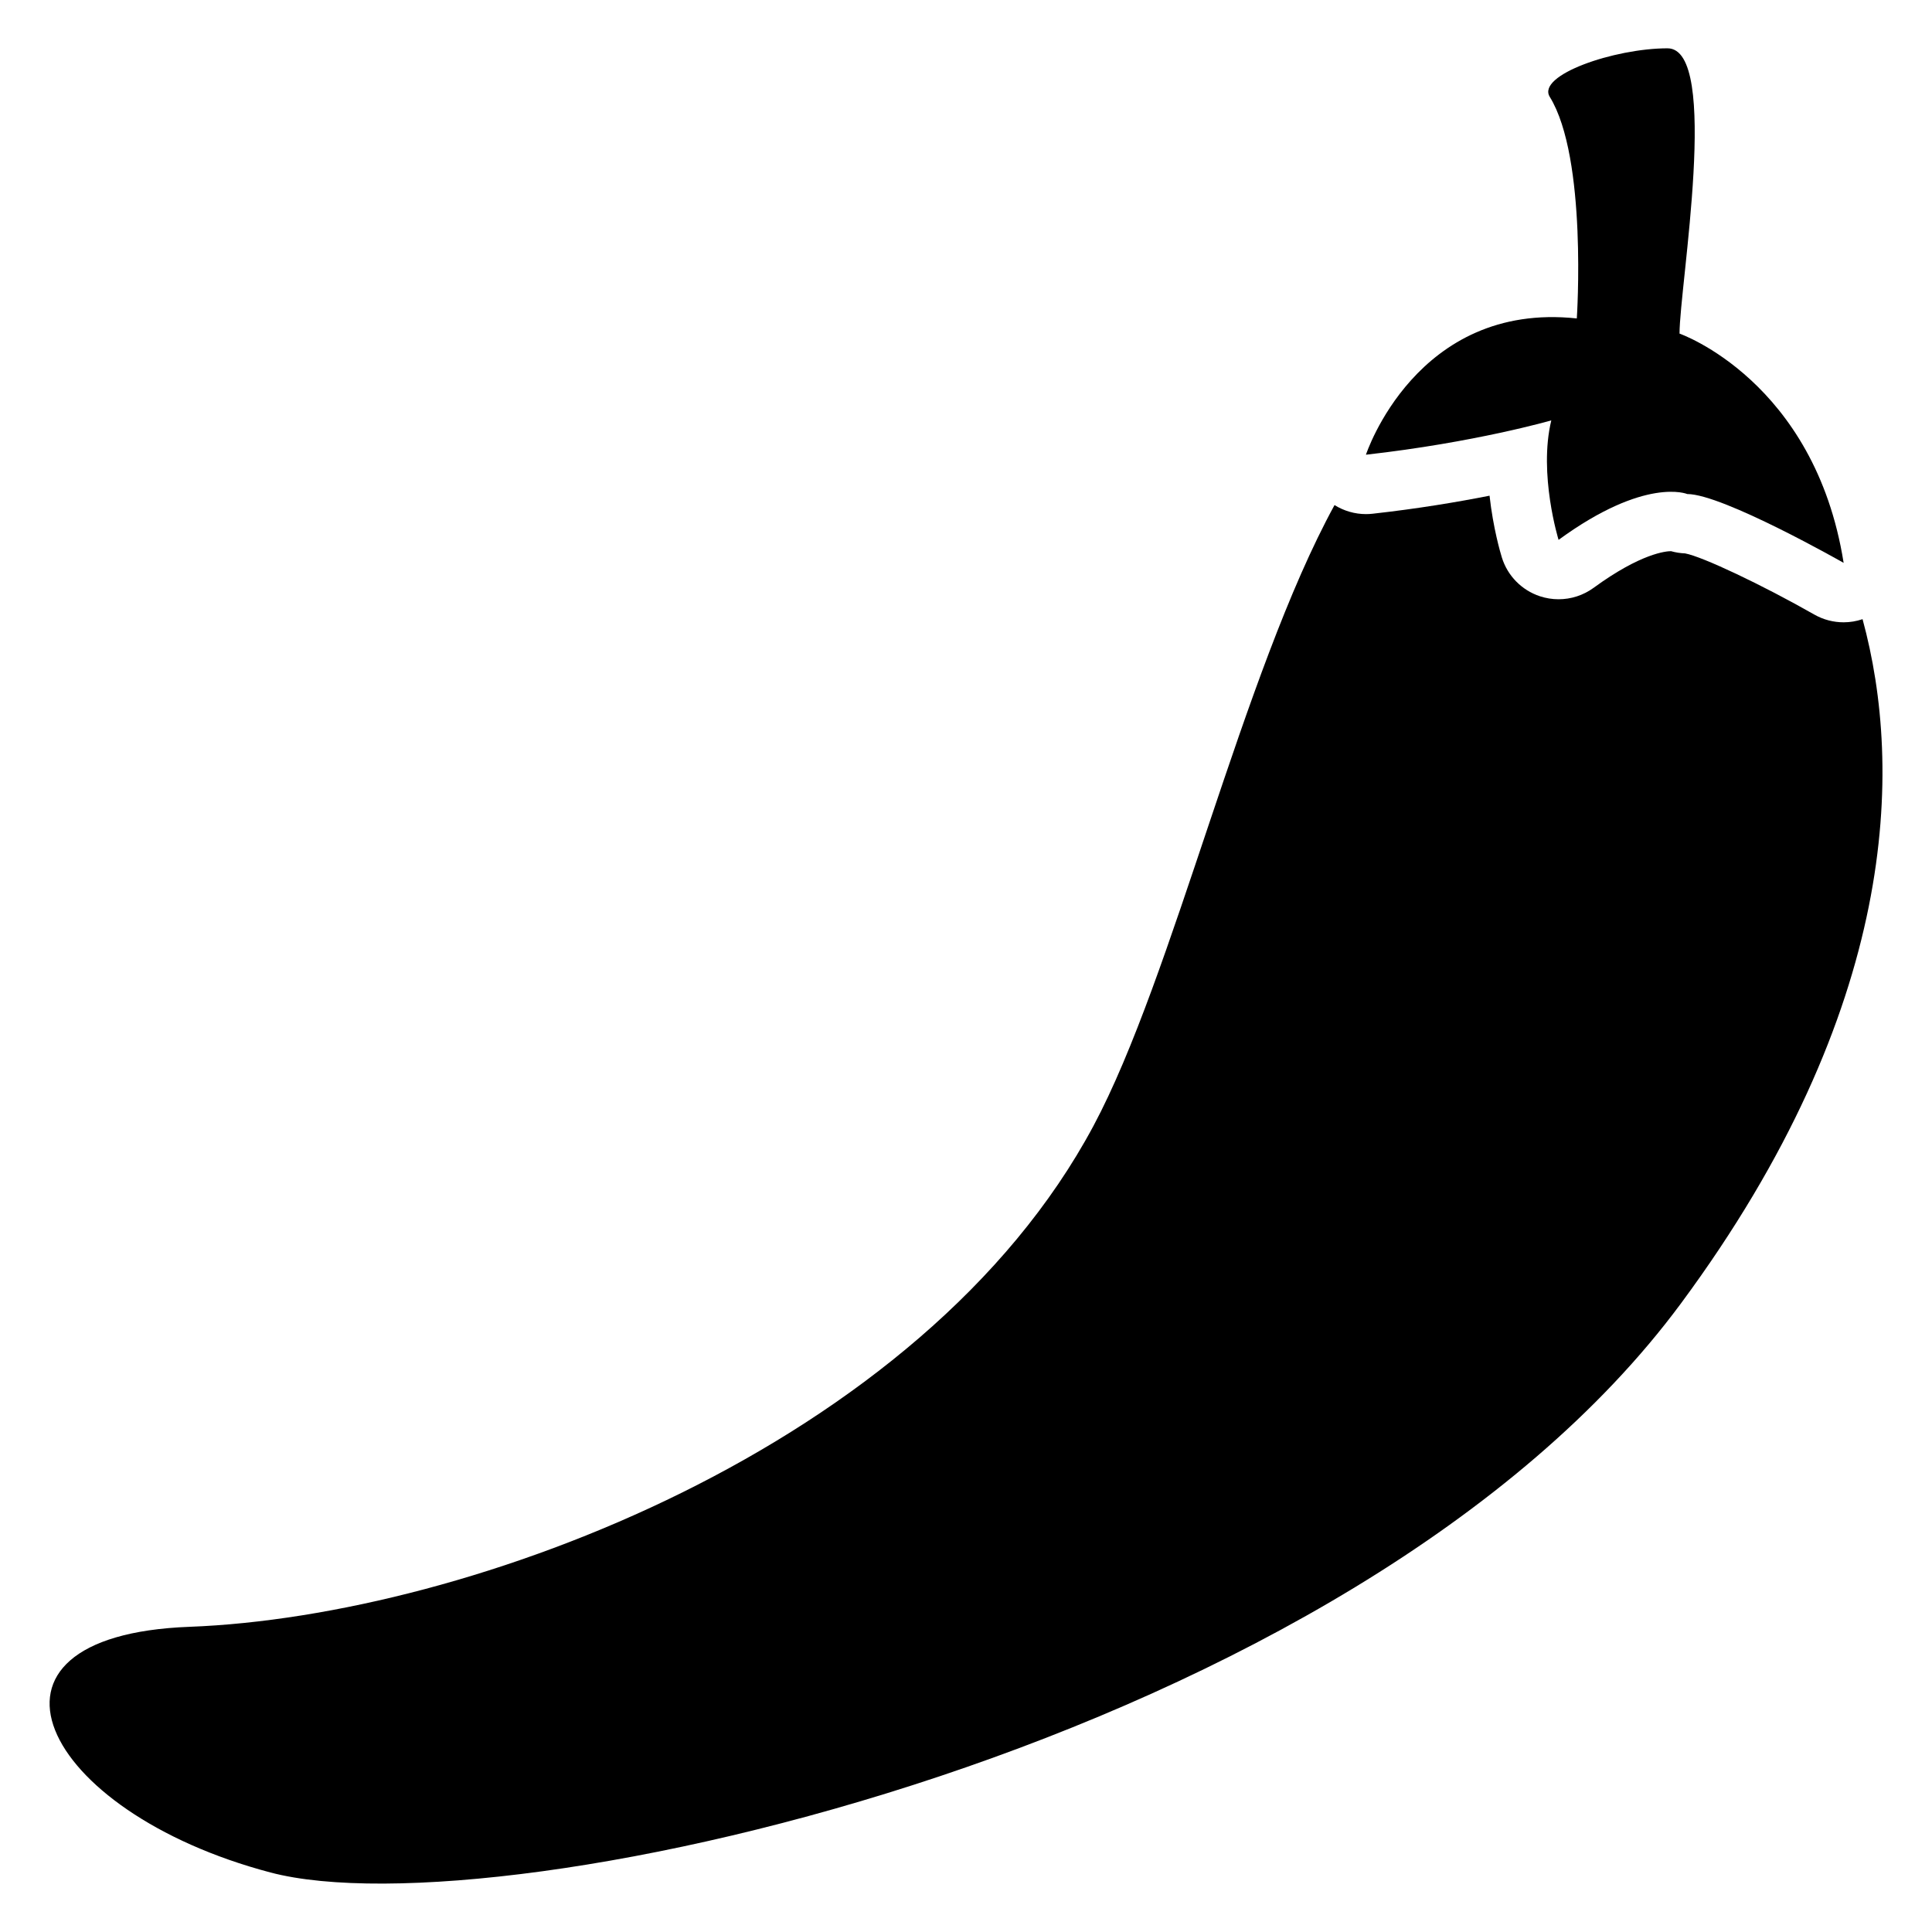 <?xml version="1.0" encoding="UTF-8"?>
<!-- Uploaded to: ICON Repo, www.iconrepo.com, Generator: ICON Repo Mixer Tools -->
<svg fill="#000000" width="800px" height="800px" version="1.1" viewBox="144 144 512 512" xmlns="http://www.w3.org/2000/svg">
 <g>
  <path d="m557.04 287.07c23.035-16.828 34.105-12.145 34.105-12.145 9.418 0 41.438 18.242 41.438 18.242-7.664-48.266-43.492-60.762-43.492-60.762 0-12.488 10.914-75.602-3.18-75.602-14.09 0-34.773 7.094-31.203 12.871 10.008 16.188 7.164 58.715 7.164 58.715-42.559-4.566-55.883 36.113-55.883 36.113 28.852-3.238 49.121-9.094 49.121-9.094-3.453 14.242 1.93 31.66 1.93 31.66z"/>
  <path d="m637.59 308.09c-1.625 0.543-3.305 0.828-5.008 0.828-2.676 0-5.371-0.68-7.793-2.066-13.816-7.863-29.637-15.352-34.223-16.195-1.258-0.051-2.508-0.246-3.731-0.59-1.238 0-7.902 0.5-20.508 9.711-2.734 1.996-5.992 3.031-9.289 3.031-1.664 0-3.336-0.266-4.949-0.797-4.832-1.605-8.59-5.434-10.086-10.293-0.375-1.211-2.301-7.742-3.258-16.355-8.414 1.664-18.992 3.445-30.996 4.781-0.59 0.07-1.172 0.098-1.762 0.098-2.961 0-5.844-0.848-8.324-2.391-24.383 44.535-42.707 124.96-63.902 164.55-45.352 84.762-165.22 129.92-239.56 132.72-62.453 2.352-39.637 48.973 21.461 65.102 61.105 16.129 287.3-33.859 373.79-150.78 57.777-78.113 58.918-141.83 48.145-181.36z"/>
 </g>
</svg>